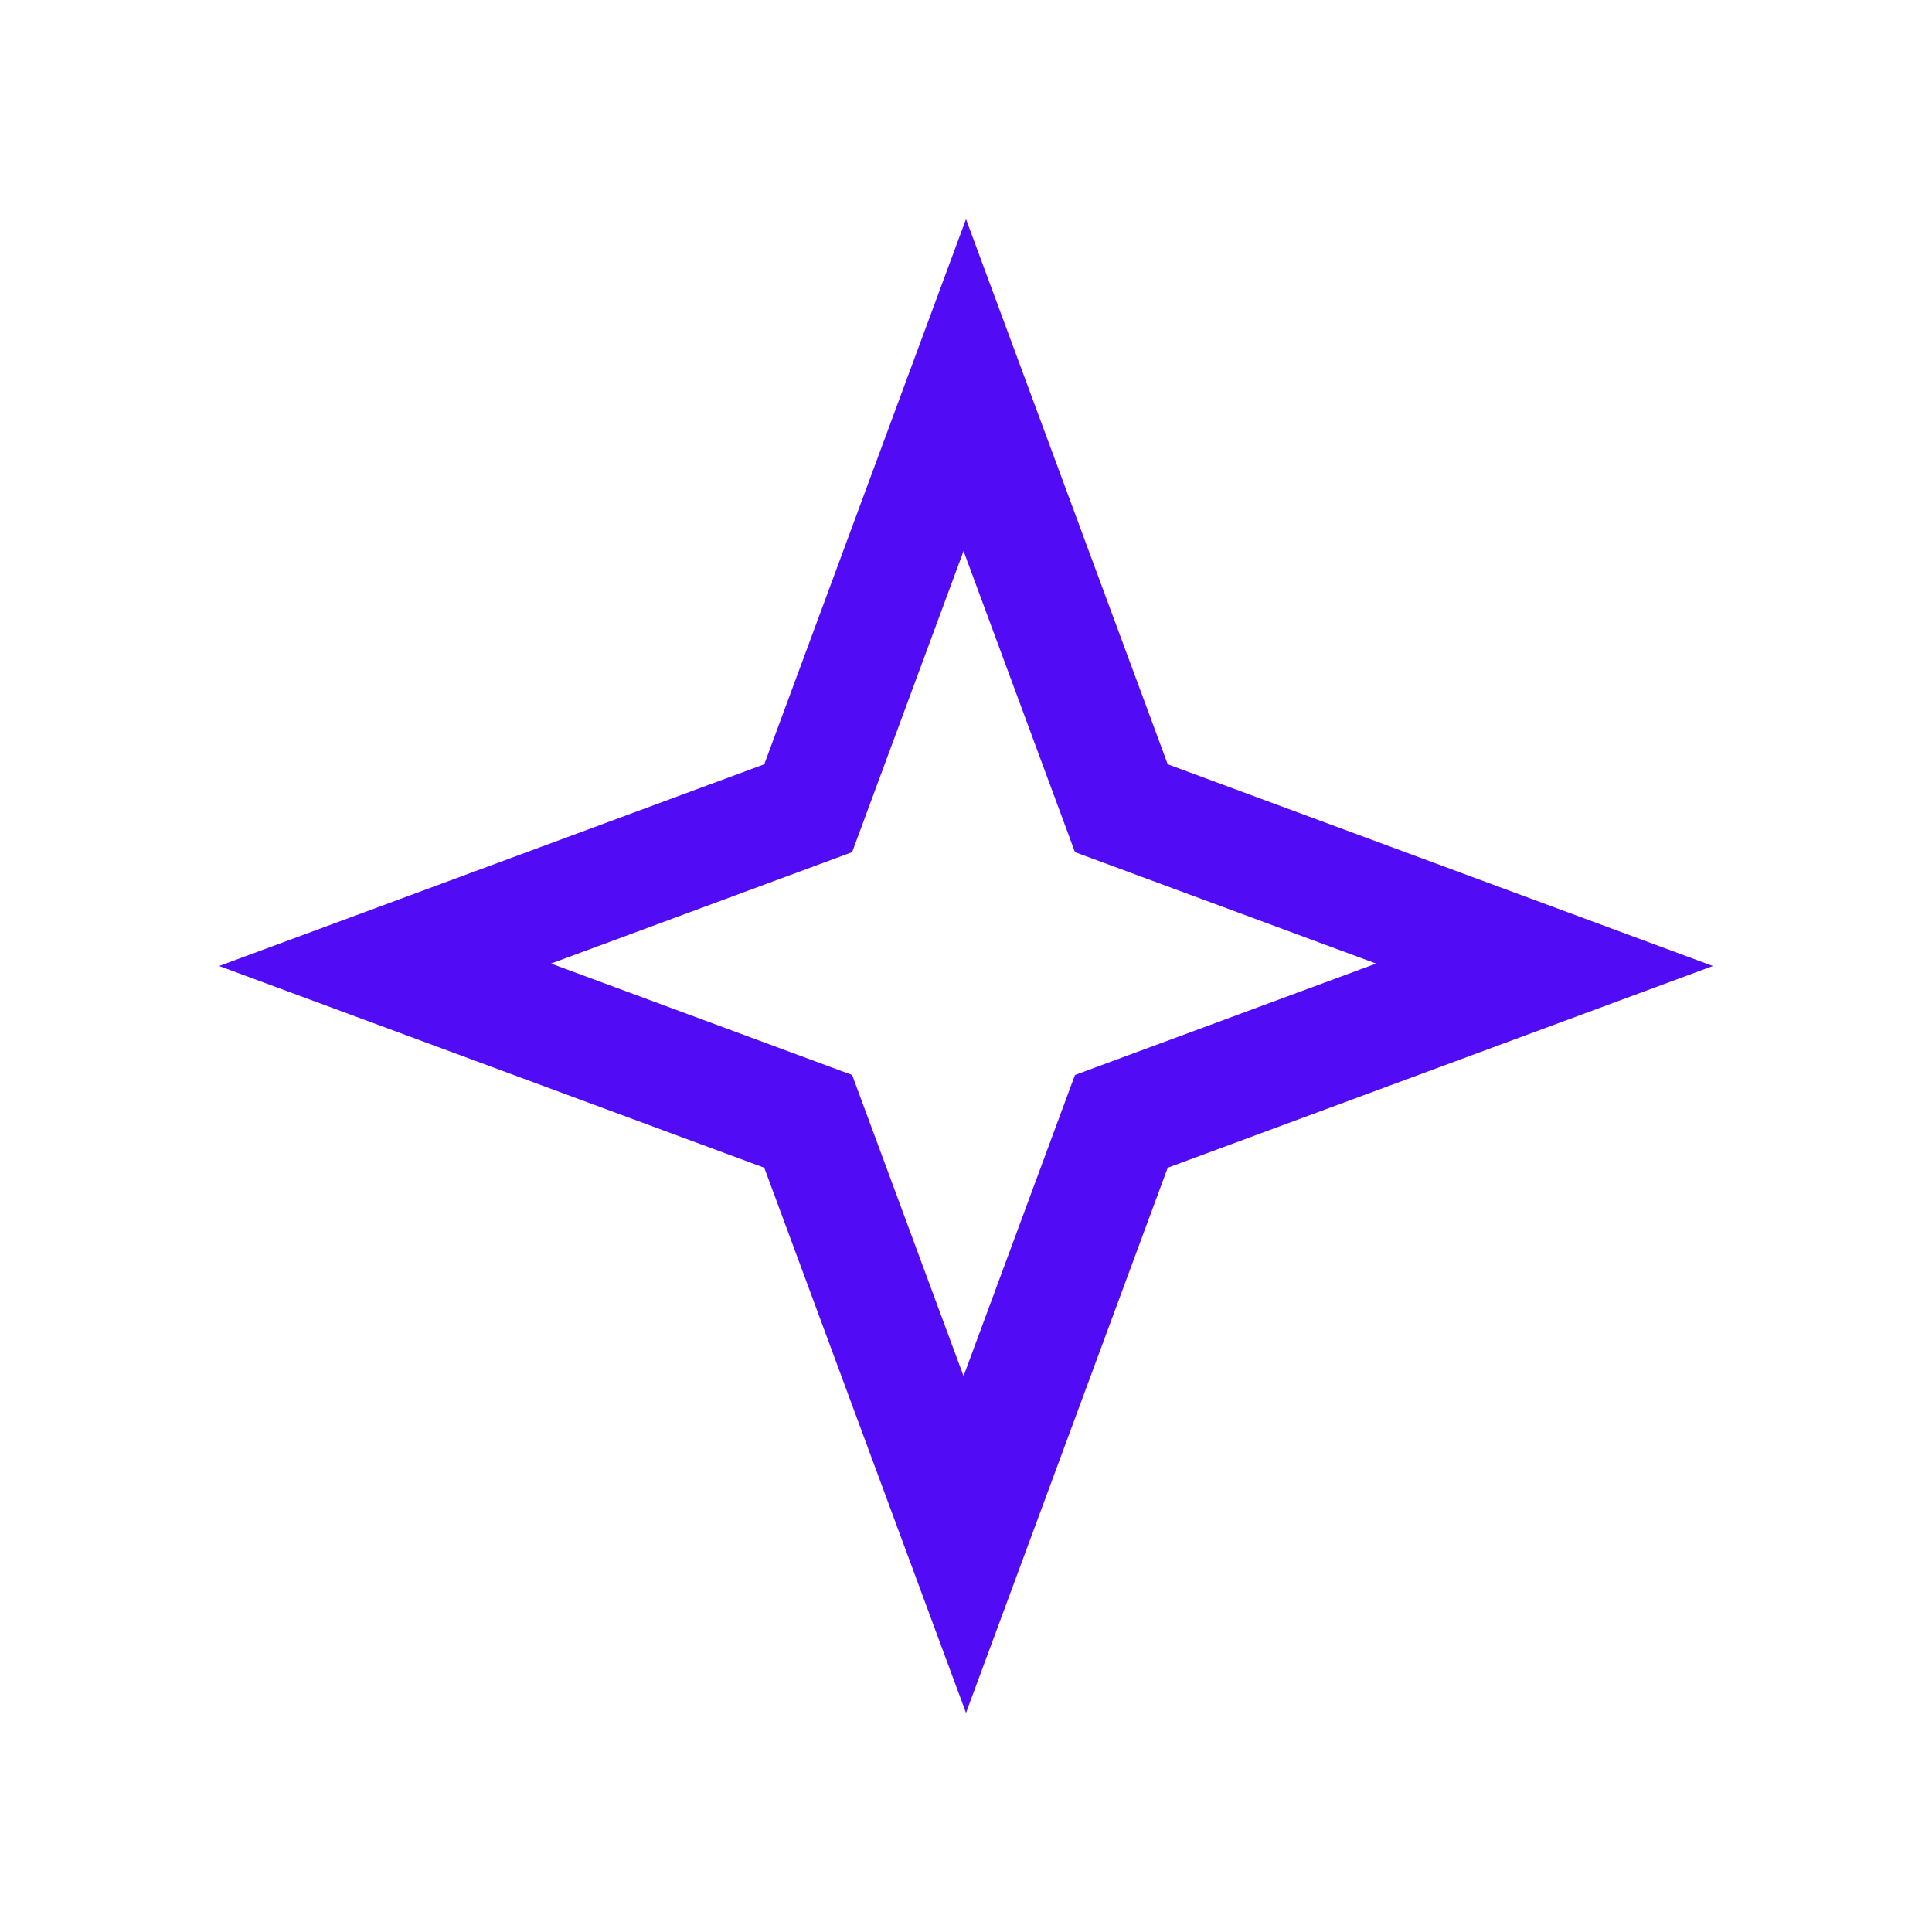 <?xml version="1.0" encoding="UTF-8"?> <svg xmlns="http://www.w3.org/2000/svg" width="1014" height="1014" viewBox="0 0 1014 1014" fill="none"> <g filter="url(#filter0_f_133_188)"> <path d="M507 115L612.876 401.124L899 507L612.876 612.876L507 899L401.124 612.876L115 507L401.124 401.124L507 115Z" fill="#510BF5"></path> </g> <g filter="url(#filter1_f_133_188)"> <path d="M505.716 289.223L564.19 447.246L722.213 505.719L564.19 564.193L505.716 722.216L447.242 564.193L289.219 505.719L447.242 447.246L505.716 289.223Z" fill="white"></path> </g> <defs> <filter id="filter0_f_133_188" x="0" y="0" width="1014" height="1014" filterUnits="userSpaceOnUse" color-interpolation-filters="sRGB"> <feFlood flood-opacity="0" result="BackgroundImageFix"></feFlood> <feBlend mode="normal" in="SourceGraphic" in2="BackgroundImageFix" result="shape"></feBlend> <feGaussianBlur stdDeviation="57.5" result="effect1_foregroundBlur_133_188"></feGaussianBlur> </filter> <filter id="filter1_f_133_188" x="234.219" y="234.223" width="542.994" height="542.993" filterUnits="userSpaceOnUse" color-interpolation-filters="sRGB"> <feFlood flood-opacity="0" result="BackgroundImageFix"></feFlood> <feBlend mode="normal" in="SourceGraphic" in2="BackgroundImageFix" result="shape"></feBlend> <feGaussianBlur stdDeviation="27.5" result="effect1_foregroundBlur_133_188"></feGaussianBlur> </filter> </defs> </svg> 